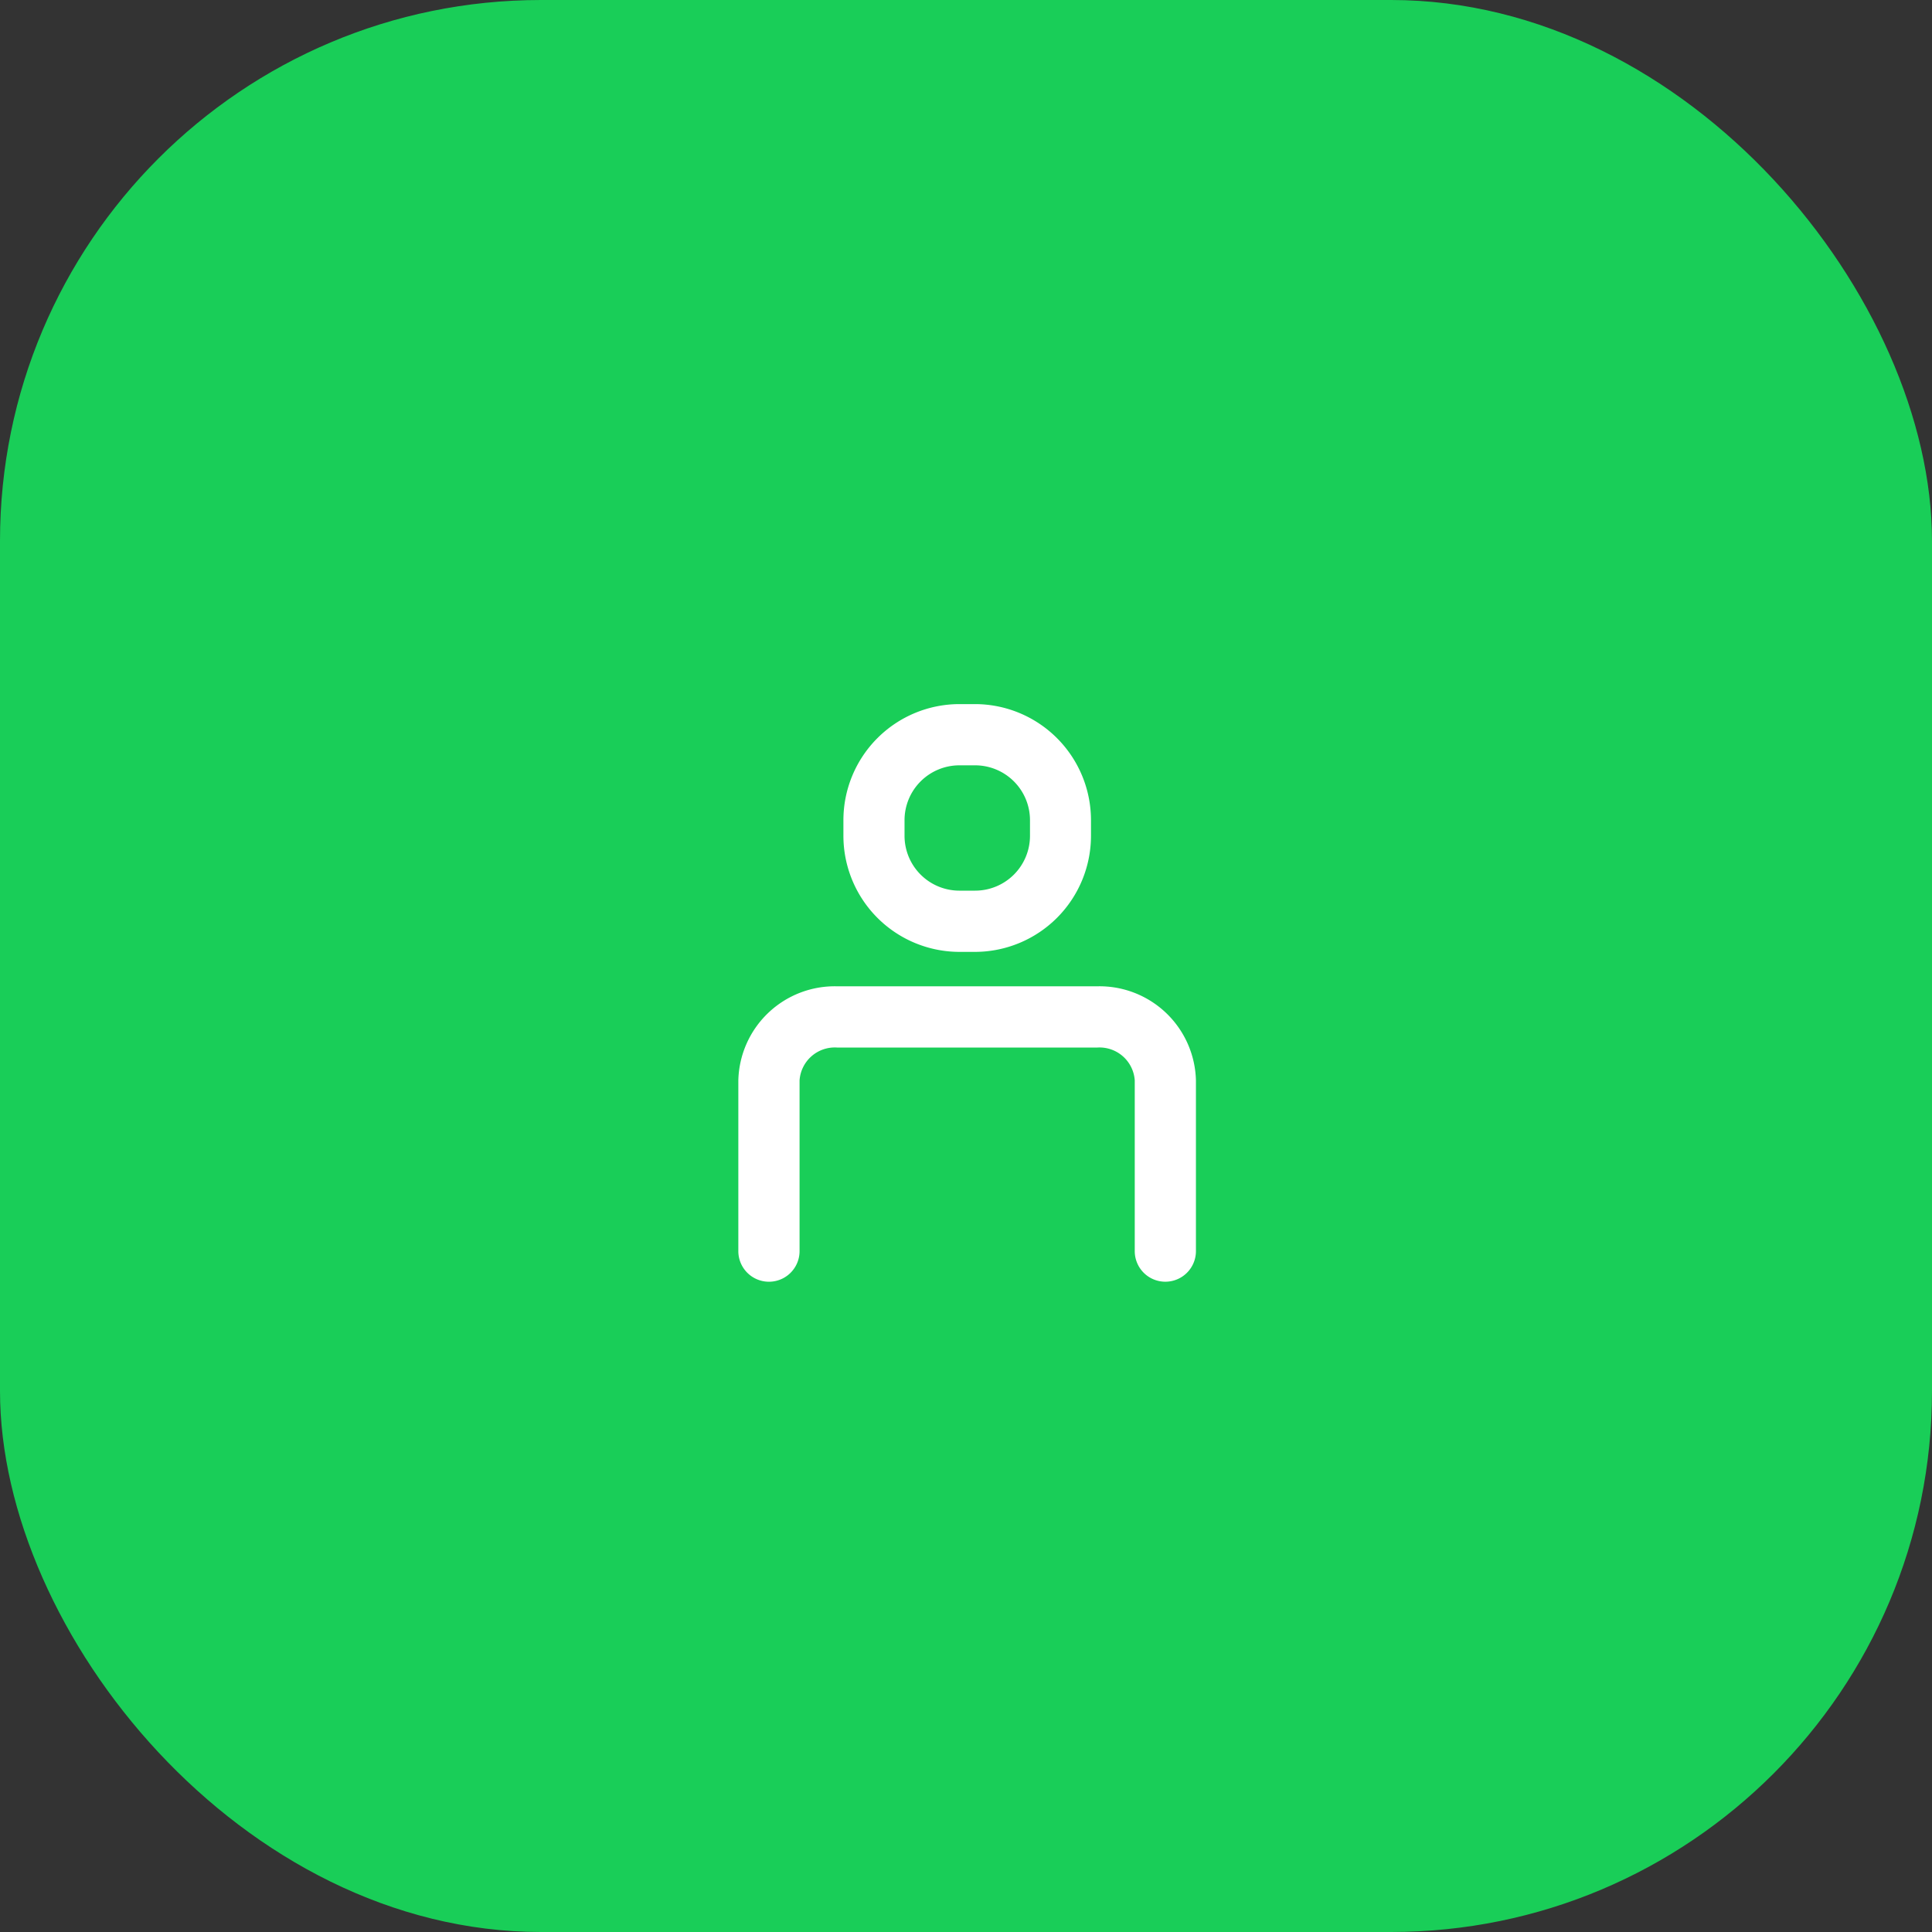<svg xmlns="http://www.w3.org/2000/svg" width="75" height="75" viewBox="0 0 75 75">
    <rect x="0" y="0" width="75" height="75" fill="#333333" stroke="none"/>
    <defs>
        <style>
            .prefix__cls-3{fill:#fff}
        </style>
    </defs>
    <g id="prefix__Group_401" data-name="Group 401" transform="translate(-364 -1096)">
        <rect id="prefix__Rectangle_154" width="75" height="75" data-name="Rectangle 154" rx="21" transform="translate(364 1096)" style="fill:#19ce58"/>
        <g id="prefix__Profile" transform="translate(386 1118)">
            <path id="prefix__Rectangle_4" d="M0 0H32V32H0z" data-name="Rectangle 4" style="fill:none"/>
            <g id="prefix__Group_8" data-name="Group 8" transform="translate(6.667 5.333)">
                <g id="prefix__Group_6" data-name="Group 6" transform="translate(0 10.955)">
                    <path id="prefix__Path_17" d="M21.1 23.252a1.187 1.187 0 0 1-1.188-1.188v-6.628a1.371 1.371 0 0 0-1.447-1.275H8.352A1.371 1.371 0 0 0 6.9 15.436v6.628a1.188 1.188 0 1 1-2.377 0v-6.628a3.745 3.745 0 0 1 3.824-3.652h10.116a3.745 3.745 0 0 1 3.824 3.652v6.628a1.188 1.188 0 0 1-1.187 1.188z" class="prefix__cls-3" data-name="Path 17" transform="translate(-4.528 -11.784)"/>
                </g>
                <g id="prefix__Group_7" data-name="Group 7" transform="translate(4.07)">
                    <path id="prefix__Path_18" d="M13.068 12.185h-.611a4.51 4.51 0 0 1-4.5-4.505v-.609a4.509 4.509 0 0 1 4.5-4.505h.611a4.509 4.509 0 0 1 4.5 4.505v.609a4.51 4.51 0 0 1-4.5 4.505zm-.611-7.242a2.13 2.13 0 0 0-2.127 2.128v.609a2.13 2.13 0 0 0 2.127 2.128h.611A2.13 2.13 0 0 0 15.2 7.68v-.609a2.13 2.13 0 0 0-2.127-2.128z" class="prefix__cls-3" data-name="Path 18" transform="translate(-7.953 -2.566)"/>
                </g>
            </g>
        </g>
    </g>
</svg>
